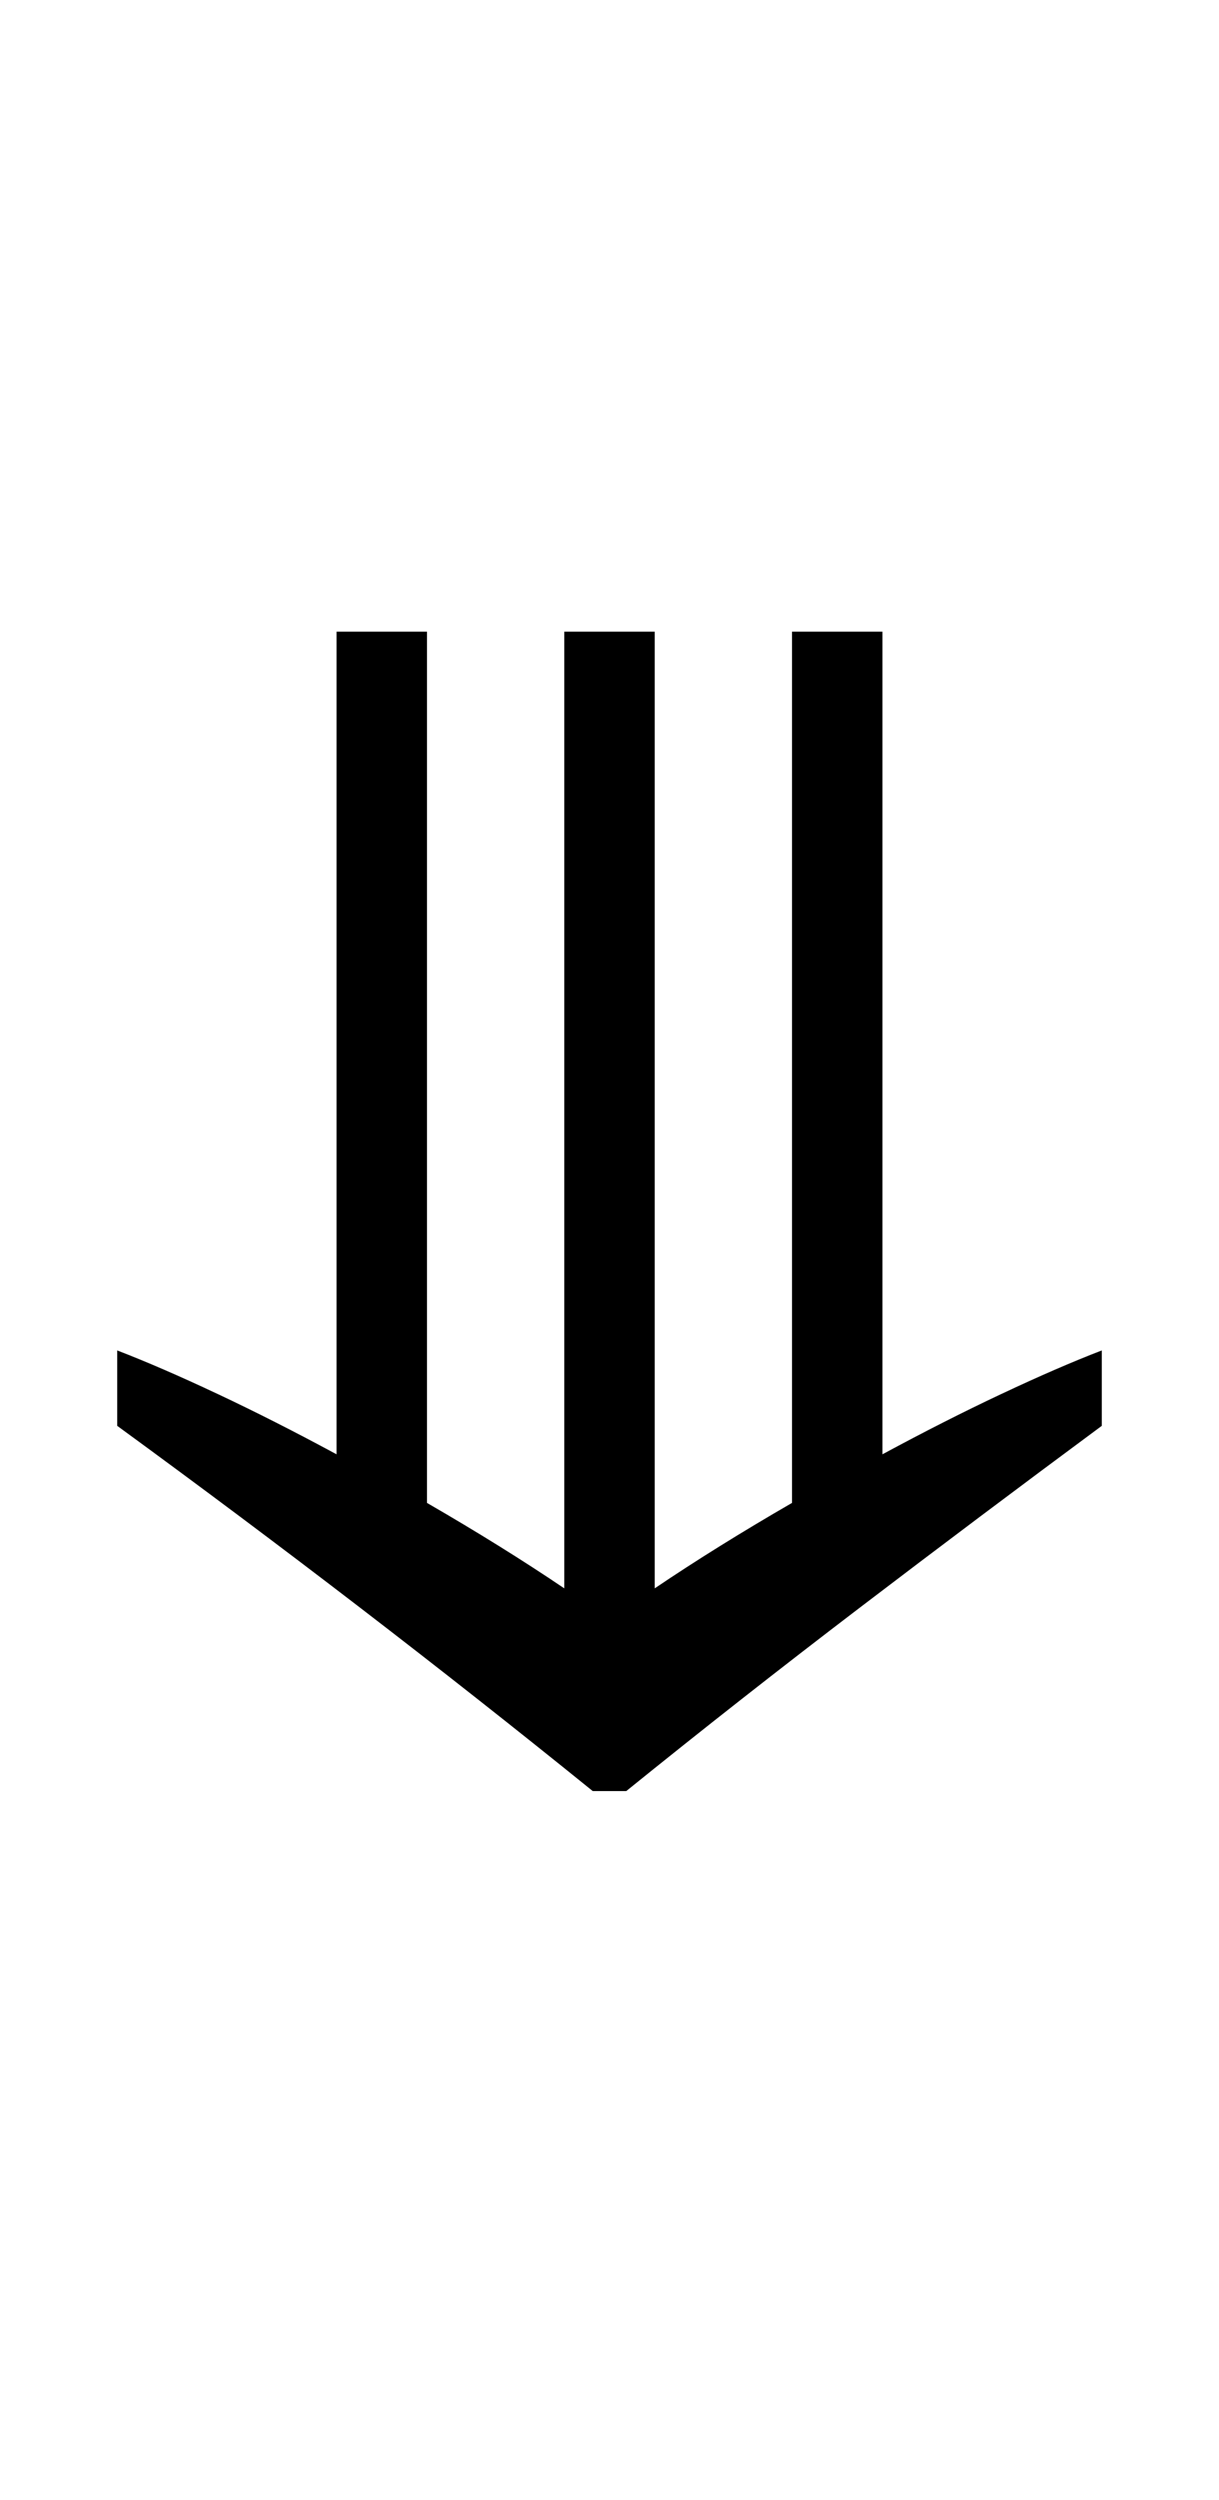 <?xml version="1.0" encoding="UTF-8" standalone="no"?>
<!DOCTYPE svg PUBLIC "-//W3C//DTD SVG 1.1//EN" "http://www.w3.org/Graphics/SVG/1.1/DTD/svg11.dtd">
 <svg xmlns="http://www.w3.org/2000/svg" xmlns:xlink="http://www.w3.org/1999/xlink" width="145.6" height="298.4"><path fill="black" d="M74.80 213.80L70.80 213.80Q57.20 202.80 43 191.90Q28.80 181 14 170.20L14 170.20L14 161.20Q19.20 163.20 26 166.40Q32.80 169.60 40.20 173.60L40.20 173.60L40.20 75.40L51 75.40L51 179.40Q60 184.60 67.40 189.60L67.40 189.60L67.40 75.40L78.20 75.40L78.20 189.60Q85.60 184.60 94.60 179.40L94.60 179.40L94.60 75.40L105.40 75.40L105.40 173.60Q112.80 169.60 119.60 166.40Q126.40 163.20 131.60 161.20L131.60 161.20L131.60 170.20Q117 181 102.70 191.90Q88.40 202.80 74.80 213.80L74.80 213.80Z"/></svg>